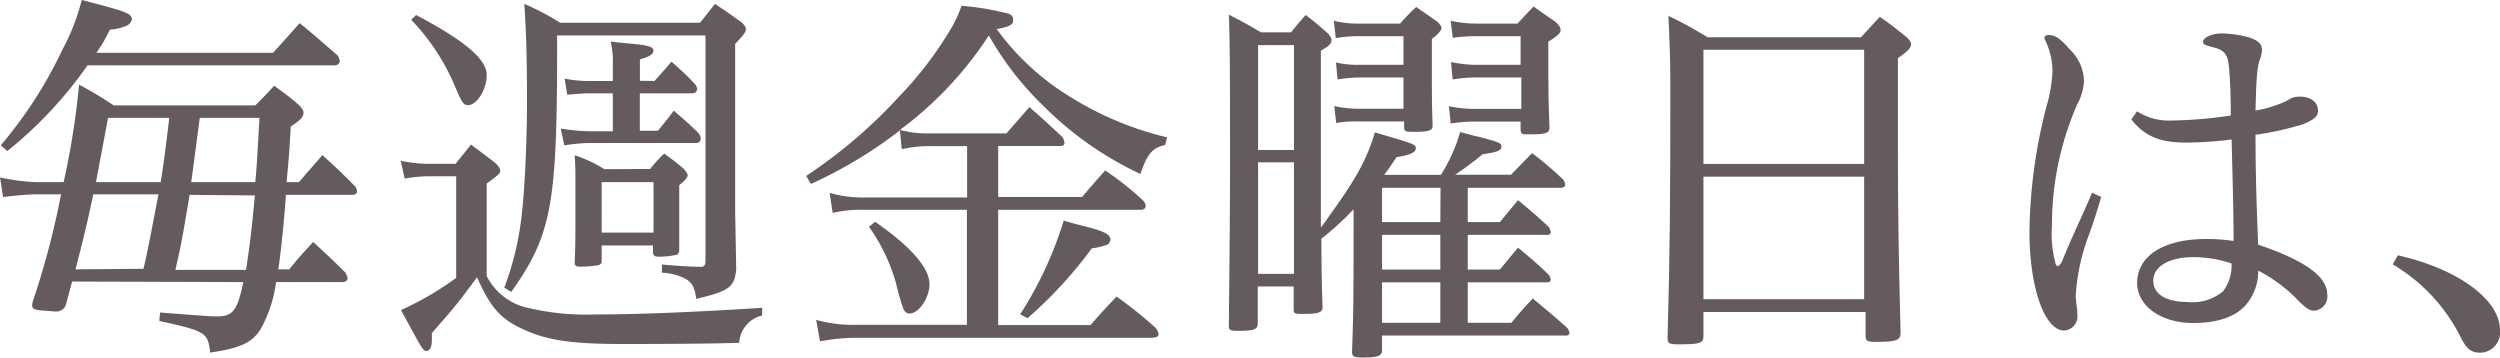 <svg xmlns="http://www.w3.org/2000/svg" viewBox="0 0 233.35 33.37"><defs><style>.cls-1{isolation:isolate;}.cls-2{fill:#665b5c;}</style></defs><g id="レイヤー_2" data-name="レイヤー 2"><g id="レイヤー_1-2" data-name="レイヤー 1"><g id="毎週金曜日は_" data-name="毎週金曜日は " class="cls-1"><g class="cls-1"><path class="cls-2" d="M6.73,26.28,6.16,28.4a.92.92,0,0,1-.94.68c-.11,0-1.19-.1-1.37-.1C3.2,28.9,3,28.8,3,28.51a2,2,0,0,1,.14-.61,77.26,77.26,0,0,0,2.56-9.76H3.35c-.72,0-2.27.15-3.06.25L0,16.56A19.27,19.27,0,0,0,3.35,17H5.94a73,73,0,0,0,1.44-9.1,36.5,36.5,0,0,1,3.24,1.94H23.83c.75-.76,1-1,1.76-1.84C26.64,8.78,27,9,27.93,9.83c.29.32.4.5.4.68,0,.4-.25.68-1.19,1.3C27,14.29,27,14.29,26.75,17H27.9l2.19-2.52c1.37,1.23,1.77,1.62,3.06,2.92a1.08,1.08,0,0,1,.18.47c0,.18-.21.32-.43.32H26.67a1.06,1.06,0,0,1,0,.29c-.11,1.65-.43,4.93-.69,6.66H27c.9-1.12,1.22-1.44,2.23-2.56,1.33,1.23,1.73,1.59,3,2.85a1.73,1.73,0,0,1,.22.54c0,.21-.22.36-.47.36H25.77a12.4,12.4,0,0,1-1.44,4.39c-.83,1.29-1.87,1.76-4.71,2.19-.22-1.87-.4-2-4.75-2.95l.07-.79c4.68.36,4.75.36,5.36.36,1.44,0,1.87-.58,2.41-3.2ZM25.48,4.93c.8-.86,1.62-1.8,2.49-2.77,1.55,1.26,2,1.69,3.53,3a1.09,1.09,0,0,1,.21.54c0,.25-.21.4-.54.4h-23a38.46,38.46,0,0,1-7.49,8l-.61-.54a40.06,40.06,0,0,0,5.79-9A19.62,19.62,0,0,0,7.63,0c4.21,1.08,4.68,1.26,4.68,1.83a1,1,0,0,1-.36.51,4.78,4.78,0,0,1-1.69.43C9.65,4,9.43,4.28,9,4.93ZM13.39,25.09c.18-.65.65-3,1.4-6.95H8.71c-.5,2.34-.75,3.46-1.66,7ZM15,17c.29-1.8.54-3.78.8-6H10.08c-.11.68-.5,2.66-1.12,6Zm2.7,1.19c-.72,4.25-.72,4.32-1.33,7h6.59c.32-2,.54-3.75.83-6.95ZM23.83,17c.14-1.58.14-1.58.39-6H18.65c-.11.75-.36,2.77-.8,6Z"/><path class="cls-2" d="M37.4,15a12.18,12.18,0,0,0,2.56.29h2.56c.61-.75.82-1,1.44-1.8,1,.76,1.36,1,2.33,1.77.29.32.4.5.4.68s0,.29-1.26,1.19v8.64a5.67,5.67,0,0,0,4,3,23.24,23.24,0,0,0,6.09.58c4,0,9.46-.22,15.62-.62v.72A2.76,2.76,0,0,0,69,32c-2.37.08-6.8.11-10.87.11-4.89,0-7.2-.36-9.5-1.47-2-.94-2.92-2.09-4.1-4.76-1.08,1.44-1.55,2.09-2.13,2.78-.11.14-.65.79-1.51,1.76-.11.14-.32.36-.58.68v.65c0,.61-.18,1-.5,1s-.32,0-2.38-3.81a29,29,0,0,0,5.15-3V16.45H40a13.92,13.92,0,0,0-2.23.22Zm1.44-13.6C43.42,3.82,45.43,5.54,45.43,7c0,1.33-.9,2.81-1.73,2.81-.43,0-.54-.15-1.15-1.55a20.13,20.13,0,0,0-4.17-6.41ZM68.72,25.16c-.18,1.66-.65,2-3.74,2.74-.11-1-.36-1.52-1-1.88a5.46,5.46,0,0,0-2.2-.57v-.76c1.8.15,2.34.18,3.6.22.4,0,.47-.18.47-.69V3.31H52V4.79c0,14.32-.54,17.2-4.28,22.46l-.65-.4a27.83,27.83,0,0,0,1.66-7.09c.25-2.19.46-6.84.46-10.22,0-4-.07-6.55-.25-9.18a26,26,0,0,1,3.35,1.76H65.34c.61-.75.79-1,1.4-1.76,1.12.76,1.48,1,2.52,1.76.25.26.36.4.36.62s-.18.5-1,1.36l0,15.66ZM61.09,7.56c.68-.76.9-1,1.58-1.8a24.76,24.76,0,0,1,2.2,2.09.89.89,0,0,1,.21.46.44.44,0,0,1-.46.4h-4.9V12.2h1.69c.65-.79.83-1,1.48-1.87,1,.86,1.33,1.15,2.27,2.05a1,1,0,0,1,.25.54.41.41,0,0,1-.43.43H54.86a16.57,16.57,0,0,0-2.19.22L52.34,12a18.6,18.6,0,0,0,2.59.25H57.2V8.71H54.68c-1,.07-1.55.11-1.73.14L52.7,7.34a12.27,12.27,0,0,0,2.09.22H57.2V6A7.82,7.82,0,0,0,57,3.89l1.8.18c1.65.14,2.19.29,2.19.64s-.36.58-1.26.83v2Zm-.4,8.21A12.43,12.43,0,0,1,62,14.33c.86.64,1.11.82,1.87,1.47.25.33.32.47.32.58s-.18.43-.79.9v3l0,2.2v.94a.48.48,0,0,1-.22.36,8.1,8.1,0,0,1-1.72.18c-.33,0-.44-.08-.51-.33v-.72H56.16v1.55a.4.4,0,0,1-.29.29,10.35,10.35,0,0,1-1.76.14c-.36,0-.47-.11-.47-.39.07-1.62.07-1.62.07-7.31,0-1.26,0-1.62-.07-2.7a12.74,12.74,0,0,1,2.77,1.3Zm-4.53,5.94H61V17H56.16Z"/><path class="cls-2" d="M93.17,18.39H101c.94-1.11,1.23-1.44,2.16-2.48a27.63,27.63,0,0,1,3.57,2.84.8.8,0,0,1,.21.47c0,.22-.18.36-.43.36H93.17V30.34h8.63c1-1.18,1.37-1.54,2.42-2.66a39.82,39.82,0,0,1,3.6,2.88,1.15,1.15,0,0,1,.32.61c0,.25-.22.36-.68.36H79.81a18.57,18.57,0,0,0-3.27.33l-.36-2a13.05,13.05,0,0,0,3.63.46H90.25V19.58H80.42a11.55,11.55,0,0,0-2.7.29L77.44,18a10.58,10.58,0,0,0,3,.43h9.83V13.64H86.62a11.09,11.09,0,0,0-2.45.29L84,12.17a41.78,41.78,0,0,1-8.31,5l-.44-.75A46.73,46.73,0,0,0,84,8.93a34.34,34.34,0,0,0,4.79-6.3A11.75,11.75,0,0,0,89.75.54a25.43,25.43,0,0,1,4.42.75.57.57,0,0,1,.4.54c0,.47-.22.62-1.44.87l-.11,0A23.76,23.76,0,0,0,99.83,9a30.26,30.26,0,0,0,9.1,3.82l-.18.72c-1.19.25-1.69.86-2.3,2.7a31.66,31.66,0,0,1-9-6.3A28.53,28.53,0,0,1,92.3,3.31,34.27,34.27,0,0,1,84,12.13a9.79,9.79,0,0,0,2.7.32h7.24L96.08,10c1.37,1.18,1.77,1.58,3.1,2.8a1.58,1.58,0,0,1,.18.54c0,.18-.15.29-.36.29H93.17ZM81.68,20.7C85,23,86.76,25,86.76,26.53c0,1.26-1,2.73-1.84,2.73-.29,0-.46-.14-.61-.46a22.78,22.78,0,0,1-.68-2.38,16.92,16.92,0,0,0-2.52-5.25Zm13.54,8.64a35.26,35.26,0,0,0,4.07-8.75c.82.25,1.43.4,1.83.5,1.91.47,2.52.79,2.52,1.26a.63.63,0,0,1-.25.47,6,6,0,0,1-1.48.36,39.92,39.92,0,0,1-6,6.52Z"/><path class="cls-2" d="M140,20.73l1.69-2.05c1.29,1.08,1.69,1.4,2.88,2.52a1.29,1.29,0,0,1,.18.47.28.28,0,0,1-.29.25H137v3.24h3l1.69-2.05c1.29,1.08,1.69,1.4,2.88,2.55a1.14,1.14,0,0,1,.18.44.28.28,0,0,1-.29.25H137v3.78h4.07c.83-1,1.08-1.3,2-2.27,1.37,1.15,1.84,1.51,3.24,2.77a1.17,1.17,0,0,1,.18.43.26.26,0,0,1-.29.26H129v1.36c0,.54-.36.69-1.8.69-.83,0-1-.08-1-.54.11-3.13.14-4.72.14-9.11V19.54a27.68,27.68,0,0,1-3,2.74c0,3.24.07,5.36.11,6.37,0,.51-.36.65-1.8.65-.76,0-.9,0-.9-.43V26.74h-3.35v3.42c0,.58-.32.72-1.76.72-.83,0-.94-.07-.94-.46.07-6.84.11-11.56.11-14.11,0-8,0-12.57-.11-14.94,1.33.68,1.73.9,3,1.65h2.81c.57-.72.75-.93,1.36-1.62,1,.76,1.26,1,2.13,1.77.21.29.29.43.29.57,0,.33-.22.54-1,1V21.24c.33-.44.58-.76.72-1,2.6-3.59,3.57-5.36,4.32-7.88,3.71,1.08,3.82,1.12,3.82,1.48s-.43.61-1.8.83c-.54.82-.72,1.08-1.15,1.65h5.29a15,15,0,0,0,1.8-4c.79.21,1.4.39,1.8.46,1.91.51,2.05.58,2.05.9s-.22.51-1.76.72a28.08,28.08,0,0,1-2.56,1.91h5.22L143,14.29a30.76,30.76,0,0,1,2.88,2.45.91.91,0,0,1,.22.5c0,.18-.18.29-.43.29H137v3.2ZM120.78,4.21h-3.35V14h3.35Zm-3.35,10.94V25.56h3.35V15.15Zm9.47-7.92a13.72,13.72,0,0,0-2.05.19l-.15-1.59a8.7,8.7,0,0,0,2.23.22H131V3.38h-4.32a11.19,11.19,0,0,0-2,.18l-.18-1.62a9,9,0,0,0,2.12.26h4.07A17.83,17.83,0,0,1,132.19.65c.86.61,1.15.79,2,1.4.25.25.36.43.36.58s-.25.54-.9,1V6.8c0,2,0,2.88.07,4.93,0,.47-.36.58-1.83.58-.72,0-.83-.07-.83-.43v-.54h-4.11a10.72,10.72,0,0,0-2.23.14l-.18-1.58a10.36,10.36,0,0,0,2.41.25H131V7.23Zm7.56,10.3H129v3.2h5.44ZM129,21.92v3.24h5.44V21.92Zm0,4.43v3.78h5.44V26.35Zm9-19.12a13.47,13.47,0,0,0-2.41.19l-.15-1.63a11.44,11.44,0,0,0,2.49.26h4V3.38h-4.1a14.83,14.83,0,0,0-2.23.15l-.19-1.59a11.13,11.13,0,0,0,2.42.26h3.81c.65-.69.83-.91,1.51-1.59.9.65,1.16.83,2.06,1.44.32.33.46.51.46.76s-.21.5-1.15,1.08c0,4.06,0,5.22.11,8,0,.54-.32.65-1.84.65-.75,0-.82,0-.86-.44v-.75h-4.36a13.68,13.68,0,0,0-2.16.18l-.17-1.62a10.7,10.7,0,0,0,2.33.25H142V7.23Z"/><path class="cls-2" d="M159,31.42c0,.62-.39.72-2.3.72-.9,0-1.05-.07-1.05-.61.22-7.77.26-13,.26-23.83,0-1.87-.08-4.21-.18-6.22,1.62.79,2.12,1.08,3.67,2H173.7l1.76-1.91c1.15.79,1.48,1.08,2.52,1.91.29.28.4.46.4.68s-.18.57-1.23,1.26l0,8.24c0,5.87.07,10.44.25,17.39,0,.72-.4.86-2.27.86-.9,0-1-.07-1-.65V29.12H159ZM174,4.64H159V15.3h15ZM159,16.49V27.93h15V16.49Z"/><path class="cls-2" d="M196.13,18.39c-.36,1.15-.47,1.62-1.08,3.35a19.46,19.46,0,0,0-1.3,5.8c0,.61.15,1.22.15,1.83a1.32,1.32,0,0,1-1.23,1.48c-1.83,0-3.24-4-3.24-9.25A48.41,48.41,0,0,1,191,10a13.85,13.85,0,0,0,.58-3.38,6.77,6.77,0,0,0-.69-2.88.7.7,0,0,1-.07-.22c0-.14.18-.25.4-.25.57,0,1.08.29,2,1.37a4.2,4.2,0,0,1,1.3,2.95,5.25,5.25,0,0,1-.65,2.19,28.12,28.12,0,0,0-2.34,11.31,10.08,10.08,0,0,0,.32,3.42c0,.18.11.32.22.32s.29-.14.5-.68c.8-2,1.88-4.18,2.7-6.16Zm3.34-8a5.47,5.47,0,0,0,3.17.86,39.88,39.88,0,0,0,5.58-.47c0-2-.07-3.49-.18-4.6s-.43-1.52-1.47-1.77c-.76-.18-.94-.29-.94-.5,0-.4.83-.79,1.73-.79a10.36,10.36,0,0,1,2.63.39c.82.29,1.15.61,1.15,1.19a3.4,3.4,0,0,1-.22.9c-.25.72-.32,1.8-.39,4.72a11.59,11.59,0,0,0,2.84-.87c.14-.07.36-.21.5-.29a2,2,0,0,1,.8-.14c1,0,1.69.5,1.69,1.3,0,.54-.29.79-1.34,1.26a28.25,28.25,0,0,1-4.49,1c0,3.42.1,6.84.25,10.26,4.39,1.47,6.44,3,6.44,4.61A1.33,1.33,0,0,1,216,29c-.4,0-.72-.21-1.4-.86a14.1,14.1,0,0,0-3.82-2.88,4.8,4.8,0,0,1-1.15,3.2c-.94,1.08-2.59,1.69-4.9,1.69-3.16,0-5.25-1.69-5.25-3.74,0-2.52,2.48-4.1,6.41-4.1a17.32,17.32,0,0,1,2.59.18c0-3.21-.11-6.27-.18-9.47a35.27,35.27,0,0,1-4.29.29c-2.41,0-3.85-.61-5.07-2.16ZM204.73,24c-2.23,0-3.74.86-3.74,2.19s1.29,2,3.2,2a4.44,4.44,0,0,0,3.31-1,3.92,3.92,0,0,0,.79-2.6A11.3,11.3,0,0,0,204.73,24Z"/><path class="cls-2" d="M223.81,23.83c5.33,1.19,9.54,4,9.54,7a1.89,1.89,0,0,1-1.8,2.09c-.86,0-1.29-.29-1.87-1.44a16.4,16.4,0,0,0-6.34-6.8Z"/></g></g></g></g></svg>